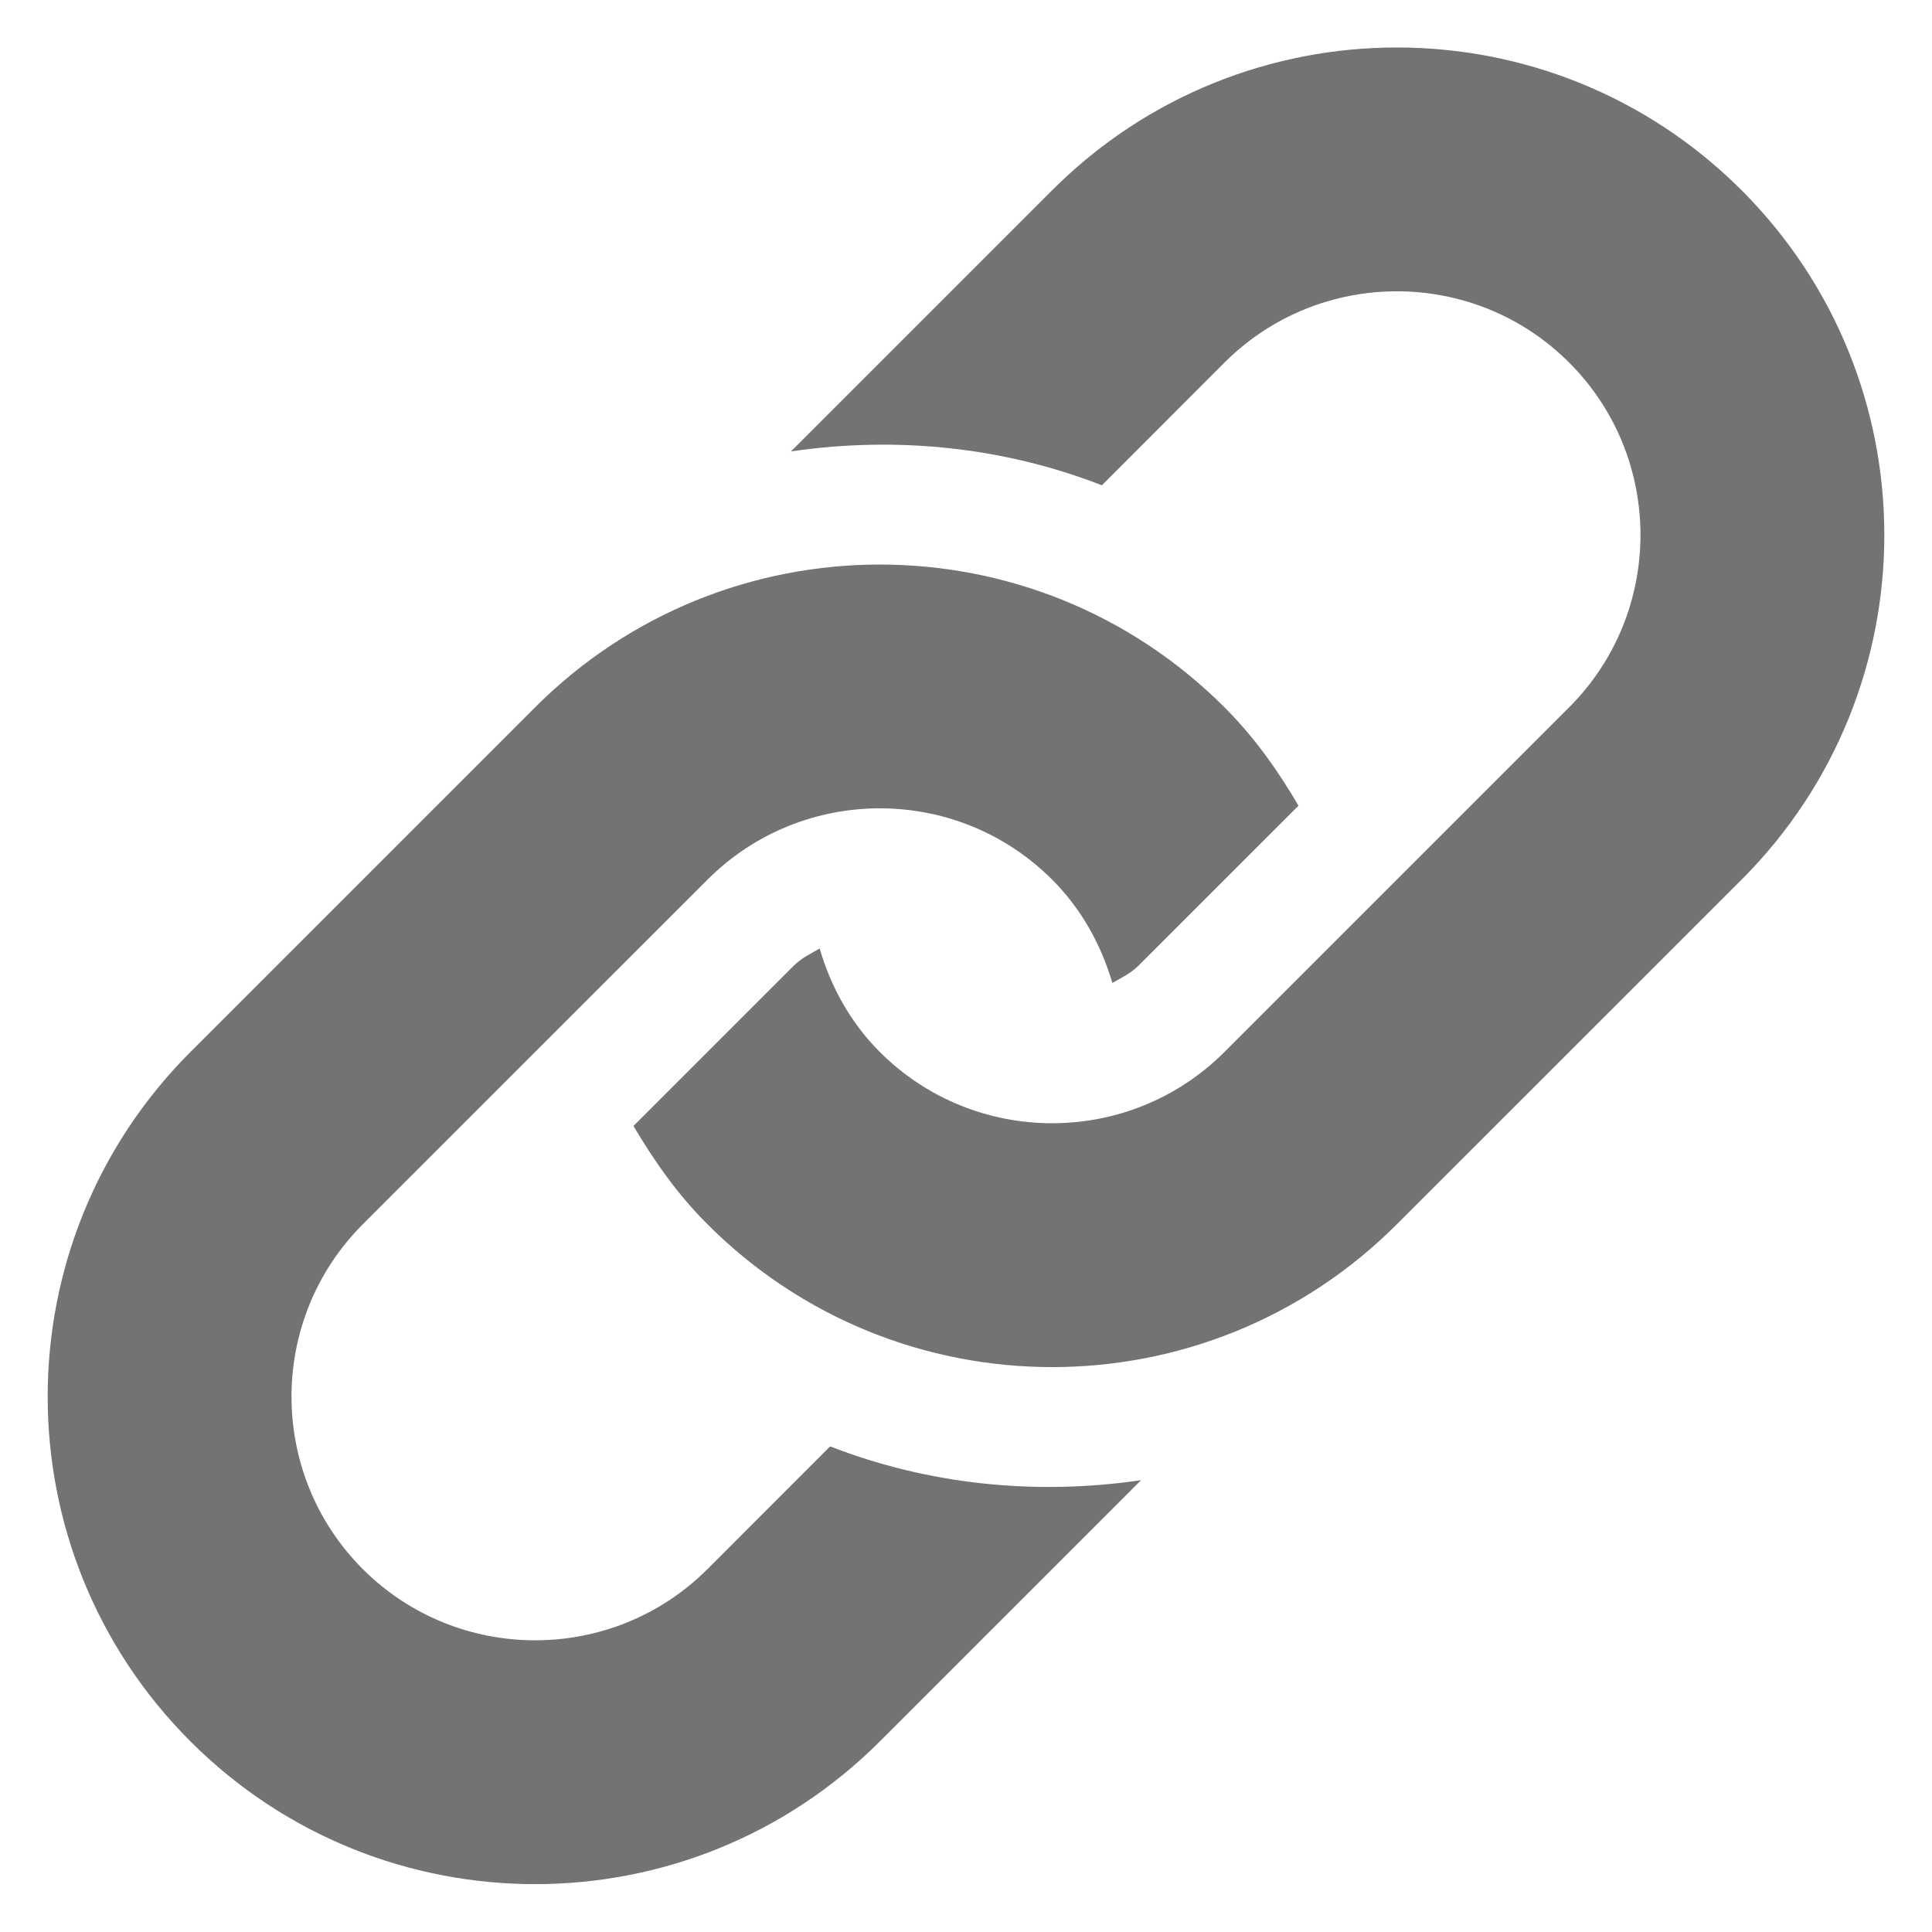 <svg xmlns="http://www.w3.org/2000/svg" width="768" viewBox="0 0 768 768" height="768" version="1.0"><path fill="#737373" d="M 692.312 349.668 L 555.258 486.676 C 479.609 562.371 356.891 562.371 281.242 486.676 C 269.32 474.801 260 461.414 251.812 447.598 L 315.492 383.918 C 318.52 380.867 322.258 379.117 325.828 377.059 C 330.23 392.105 337.918 406.344 349.746 418.172 C 387.52 455.973 449 455.926 486.754 418.172 L 623.762 281.164 C 661.562 243.363 661.562 181.91 623.762 144.133 C 586.008 106.355 524.555 106.355 486.754 144.133 L 438.023 192.91 C 398.496 177.508 355.895 173.371 314.426 179.449 L 418.246 75.629 C 493.941 -0.043 616.613 -0.043 692.309 75.629 C 767.961 151.301 767.961 274 692.312 349.668 Z M 329.992 574.957 L 281.242 623.734 C 243.465 661.488 181.984 661.488 144.211 623.734 C 106.434 585.934 106.434 524.477 144.211 486.68 L 281.242 349.672 C 319.043 311.871 380.473 311.871 418.25 349.672 C 430.051 361.477 437.742 375.715 442.188 390.734 C 445.785 388.652 449.473 386.949 452.504 383.922 L 516.18 320.27 C 508.043 306.406 498.676 293.066 486.754 281.168 C 411.105 205.496 288.387 205.496 212.715 281.168 L 75.707 418.176 C 0.035 493.871 0.035 616.543 75.707 692.238 C 151.379 767.887 274.074 767.887 349.746 692.238 L 453.59 588.395 C 412.098 594.496 369.496 590.332 329.992 574.957 Z M 329.992 574.957"/></svg>